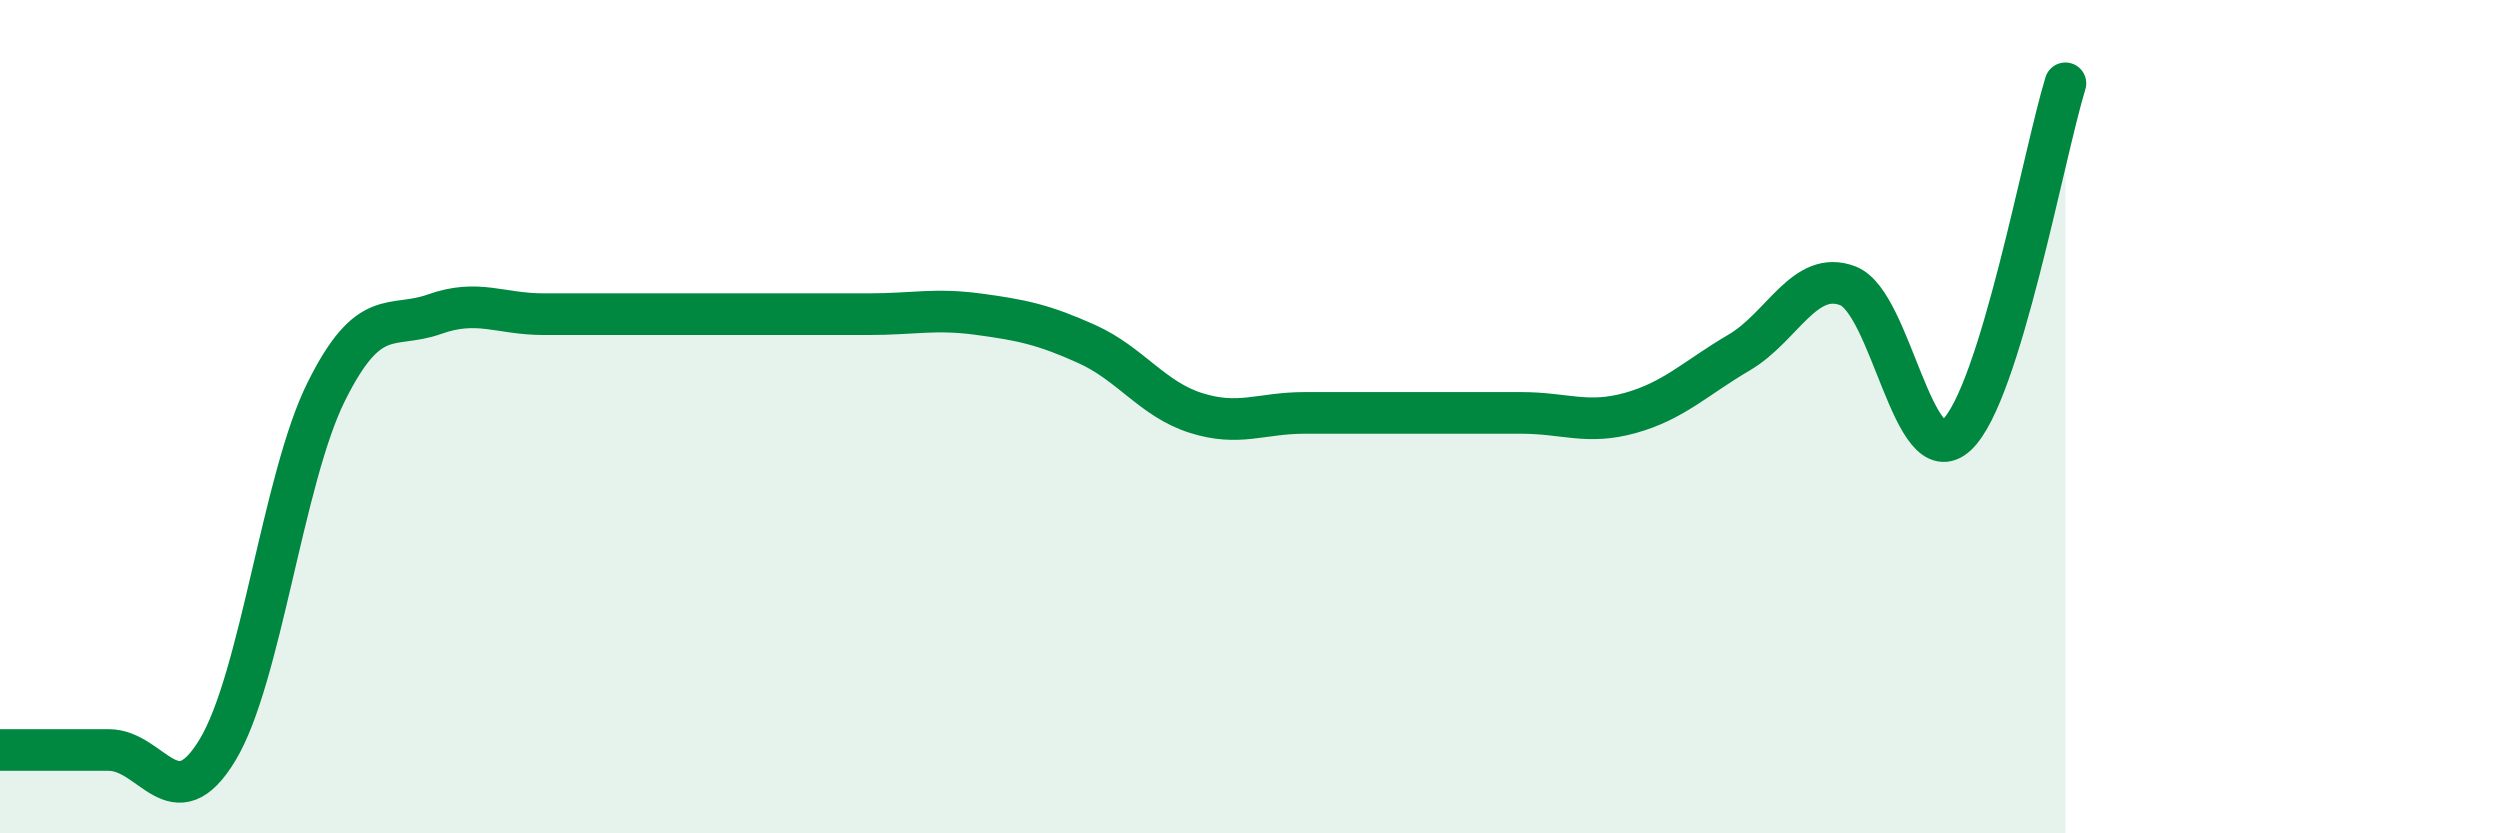 
    <svg width="60" height="20" viewBox="0 0 60 20" xmlns="http://www.w3.org/2000/svg">
      <path
        d="M 0,18 C 0.52,18 1.57,18 2.61,18 C 3.65,18 4.18,19.72 5.22,18 C 6.26,16.28 6.79,11.49 7.83,9.4 C 8.87,7.31 9.39,7.91 10.43,7.54 C 11.47,7.17 12,7.54 13.04,7.54 C 14.08,7.54 14.61,7.54 15.65,7.54 C 16.69,7.54 17.22,7.54 18.26,7.54 C 19.3,7.54 19.83,7.54 20.87,7.54 C 21.91,7.54 22.44,7.4 23.48,7.54 C 24.52,7.68 25.05,7.79 26.09,8.26 C 27.13,8.73 27.66,9.58 28.7,9.91 C 29.74,10.24 30.26,9.91 31.3,9.91 C 32.34,9.91 32.87,9.91 33.91,9.91 C 34.95,9.91 35.48,9.91 36.52,9.91 C 37.56,9.91 38.09,10.2 39.13,9.91 C 40.17,9.62 40.7,9.07 41.74,8.46 C 42.78,7.85 43.31,6.46 44.35,6.86 C 45.39,7.26 45.92,11.41 46.96,10.44 C 48,9.47 49.05,3.69 49.57,2L49.57 20L0 20Z"
        fill="#008740"
        opacity="0.1"
        stroke-linecap="round"
        stroke-linejoin="round"
      />
      <path
        d="M 0,18 C 0.52,18 1.57,18 2.61,18 C 3.65,18 4.18,19.72 5.22,18 C 6.26,16.28 6.79,11.49 7.83,9.4 C 8.87,7.31 9.39,7.91 10.43,7.54 C 11.47,7.17 12,7.54 13.04,7.54 C 14.08,7.54 14.61,7.54 15.65,7.54 C 16.69,7.54 17.22,7.54 18.26,7.54 C 19.3,7.54 19.83,7.54 20.87,7.54 C 21.91,7.54 22.44,7.4 23.48,7.54 C 24.52,7.68 25.05,7.79 26.09,8.26 C 27.13,8.73 27.66,9.58 28.7,9.91 C 29.74,10.24 30.26,9.91 31.3,9.91 C 32.34,9.91 32.87,9.91 33.91,9.91 C 34.95,9.91 35.48,9.91 36.52,9.91 C 37.56,9.91 38.09,10.2 39.13,9.91 C 40.17,9.62 40.7,9.07 41.74,8.46 C 42.78,7.85 43.31,6.46 44.35,6.86 C 45.39,7.26 45.92,11.41 46.96,10.44 C 48,9.47 49.05,3.69 49.57,2"
        stroke="#008740"
        stroke-width="1"
        fill="none"
        stroke-linecap="round"
        stroke-linejoin="round"
      />
    </svg>
  